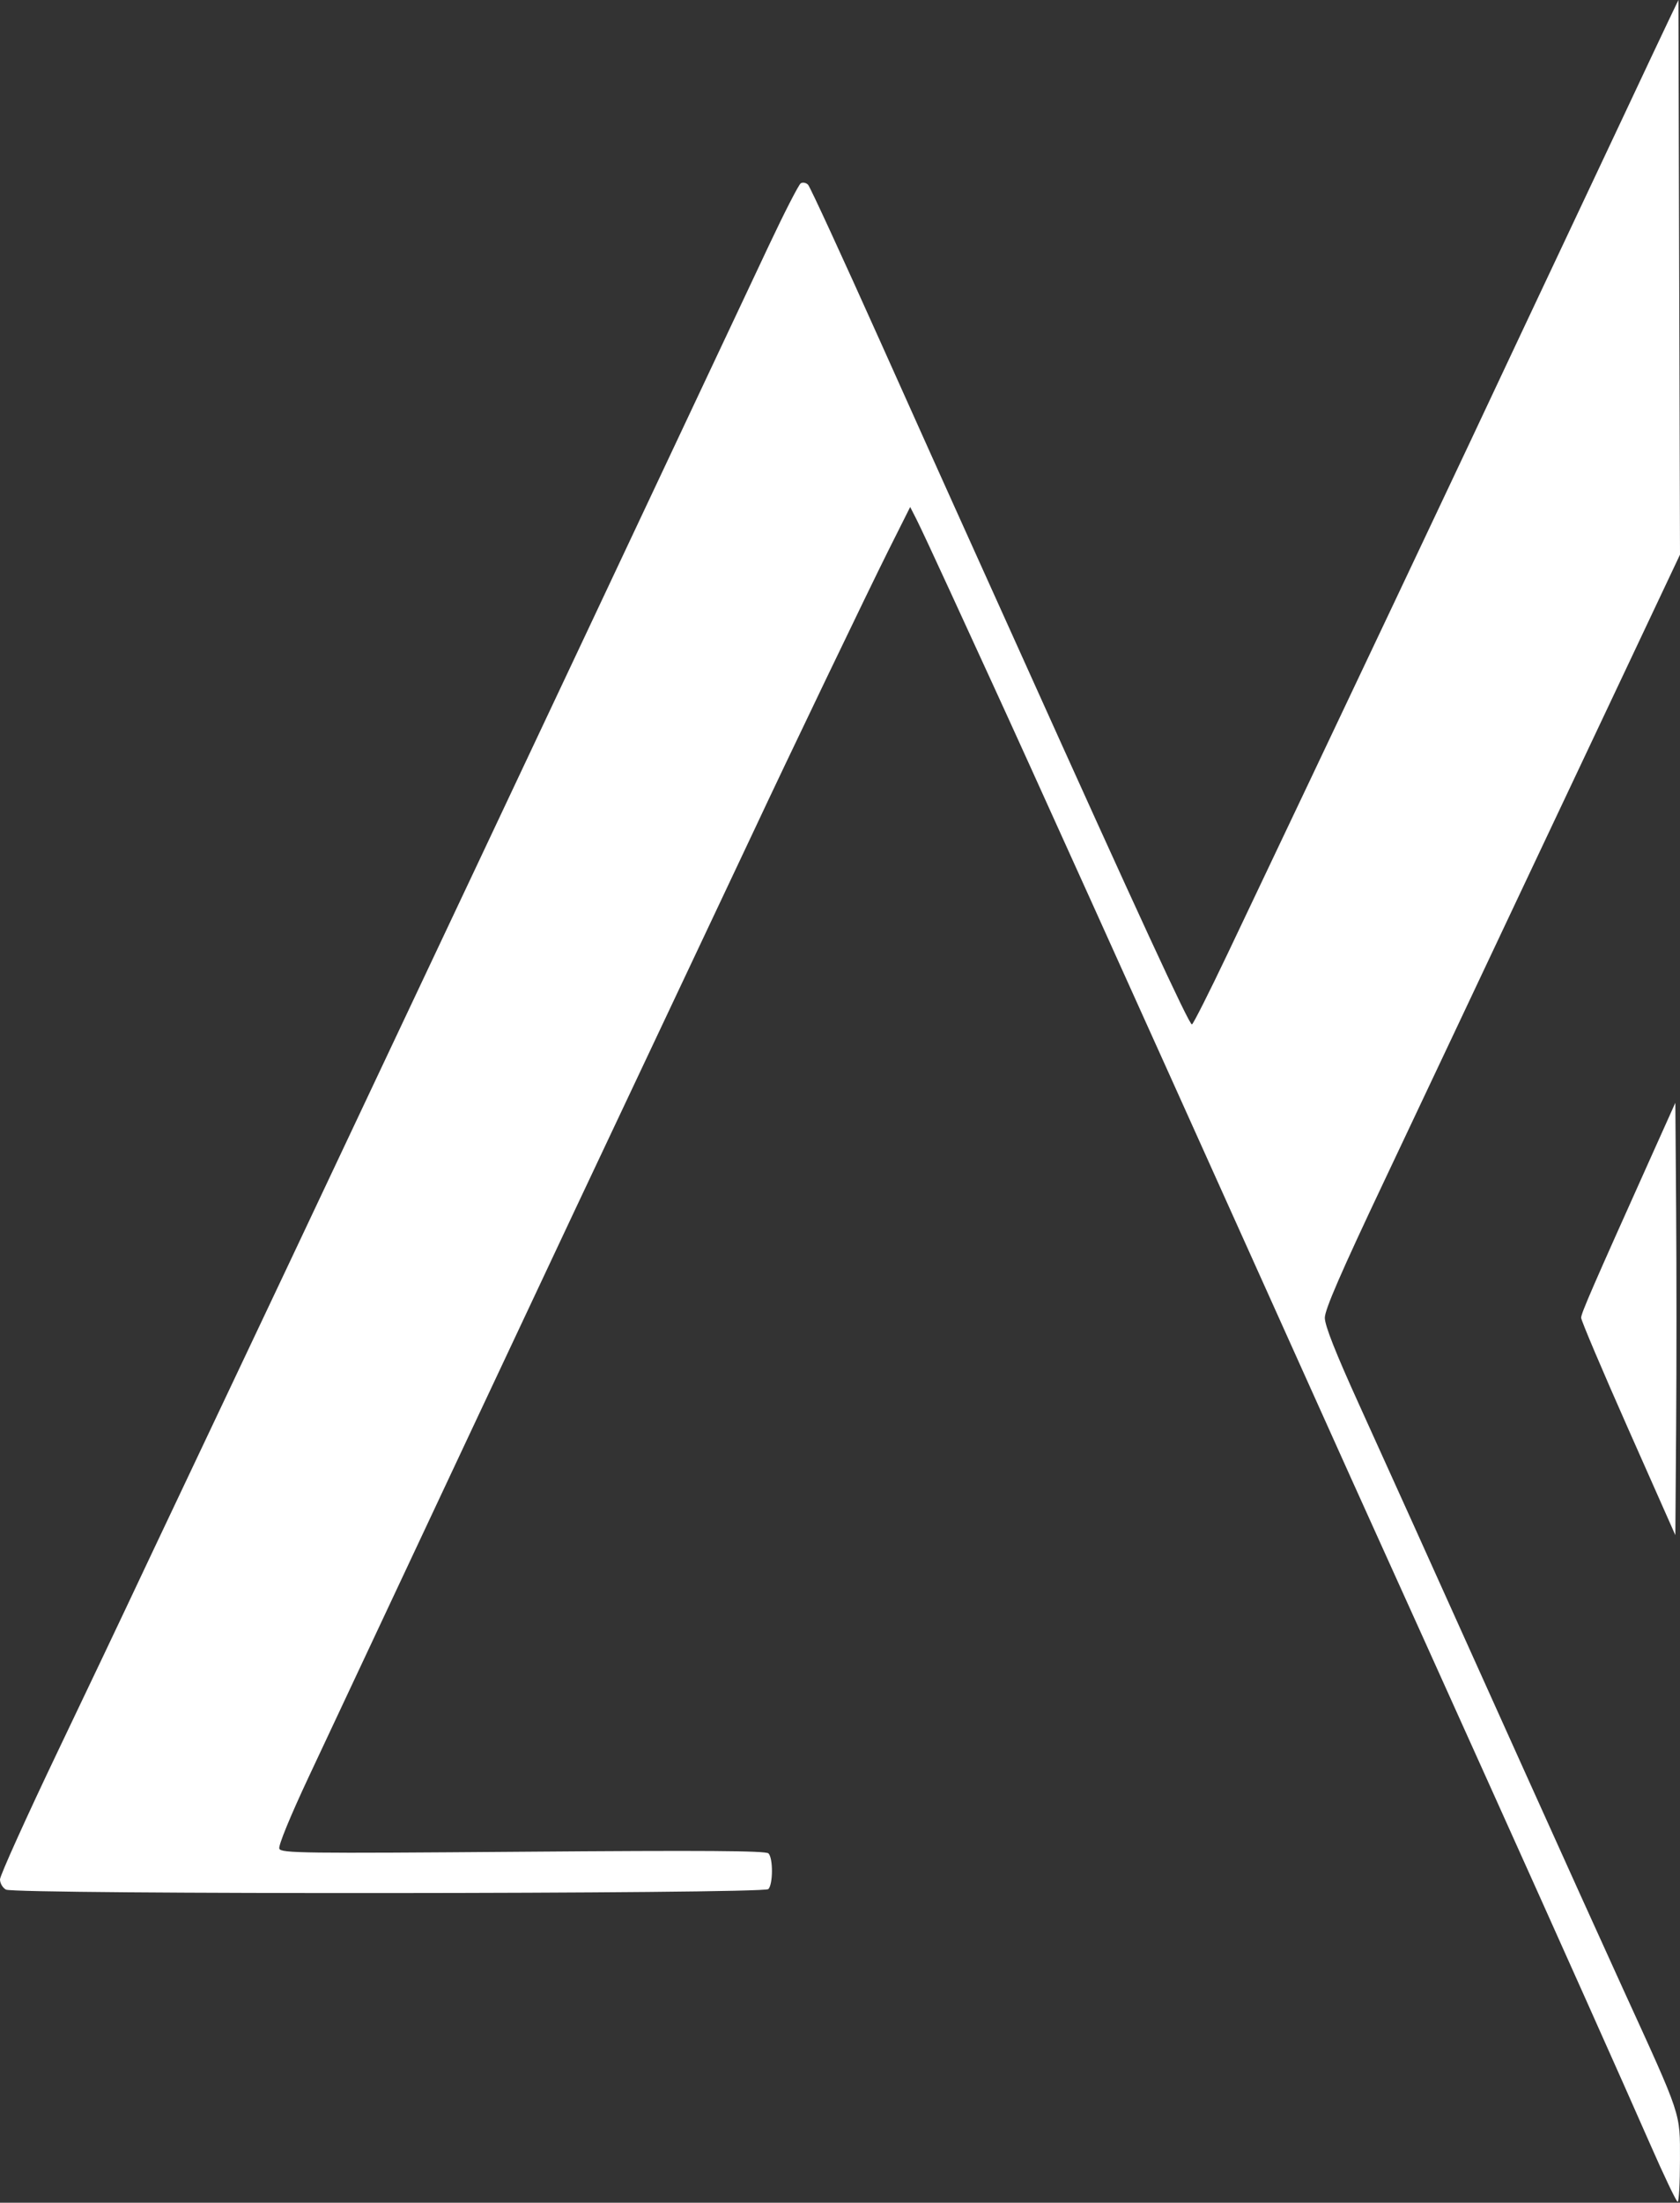 <?xml version="1.0" encoding="UTF-8"?> <svg xmlns="http://www.w3.org/2000/svg" width="606" height="794" viewBox="0 0 606 794" fill="none"><rect x="0" y="0" width="606" height="794" fill="#333333" stroke="none"/> <path fill-rule="evenodd" clip-rule="evenodd" d="M601.959 7.241C600.049 11.223 592.717 26.763 585.666 41.773C578.615 56.783 568.334 78.589 562.821 90.23C557.308 101.871 550.805 115.656 548.371 120.863C532.765 154.251 479.128 267.521 442.743 343.932C436.106 357.87 430.344 369.274 429.937 369.274C428.887 369.274 410.216 328.86 368.695 236.714C357.513 211.901 346.949 188.499 345.22 184.71C343.49 180.922 330.987 153.101 317.434 122.886C303.882 92.672 292.206 67.343 291.489 66.599C290.771 65.856 289.582 65.618 288.847 66.073C288.112 66.527 282.914 76.661 277.295 88.59C245.085 156.985 228.418 192.358 212.225 226.688C202.254 247.826 183.693 287.176 170.979 314.133C158.264 341.091 139.089 381.694 128.368 404.363C117.647 427.032 106.996 449.59 104.699 454.491C102.402 459.392 88.872 487.965 74.632 517.986C60.393 548.007 47.222 575.828 45.364 579.81C43.508 583.792 32.541 606.824 20.994 630.993C9.447 655.161 0 676.071 0 677.461C0 678.85 0.969 680.505 2.154 681.14C5.465 682.912 275.376 682.731 277.15 680.957C278.858 679.249 278.895 669.779 277.2 668.085C276.237 667.121 253.959 666.971 188.676 667.486C109.123 668.113 101.377 668.015 100.75 666.381C100.339 665.309 104.644 654.817 111.453 640.301C117.718 626.942 130.853 598.97 140.643 578.139C150.432 557.308 164.207 527.984 171.254 512.973C195.288 461.779 219.695 409.986 243.694 359.248C256.88 331.372 269.662 304.303 272.1 299.095C283.422 274.901 313.494 212.3 320.51 198.316L328.318 182.753L330.572 187.177C331.812 189.608 337.195 201.123 342.537 212.764C347.877 224.405 354.9 239.694 358.144 246.74C369.677 271.791 408.992 358.754 453.073 456.719C483.505 524.352 497.89 556.266 501.277 563.658C502.68 566.721 508.575 579.754 514.378 592.62C520.179 605.487 530.694 628.796 537.742 644.419C561.195 696.408 585.922 751.67 595.174 772.772C600.202 784.243 604.692 793.642 605.152 793.658C605.612 793.675 605.988 786.919 605.988 778.644C605.988 761.176 606.856 763.782 585.4 716.826C578.821 702.428 563.16 667.84 550.598 639.963C509.87 549.584 502.834 534.002 490.263 506.334C481.744 487.582 477.884 477.819 477.884 475.023C477.884 472.058 483.706 458.663 499.452 425.409C511.314 400.355 522.783 376.097 524.937 371.502C527.091 366.907 537.624 344.6 548.343 321.931C559.063 299.262 576.42 262.539 586.916 240.322L606 199.929L605.715 99.965L605.431 0L601.959 7.241ZM596.021 415.982C574.148 464.657 570.341 473.406 570.341 475.017C570.341 475.971 577.985 493.989 587.329 515.056L604.317 553.36L604.61 514.23C604.77 492.707 604.77 457.644 604.61 436.311L604.317 397.522L596.021 415.982Z" fill="white"></path> </svg> 